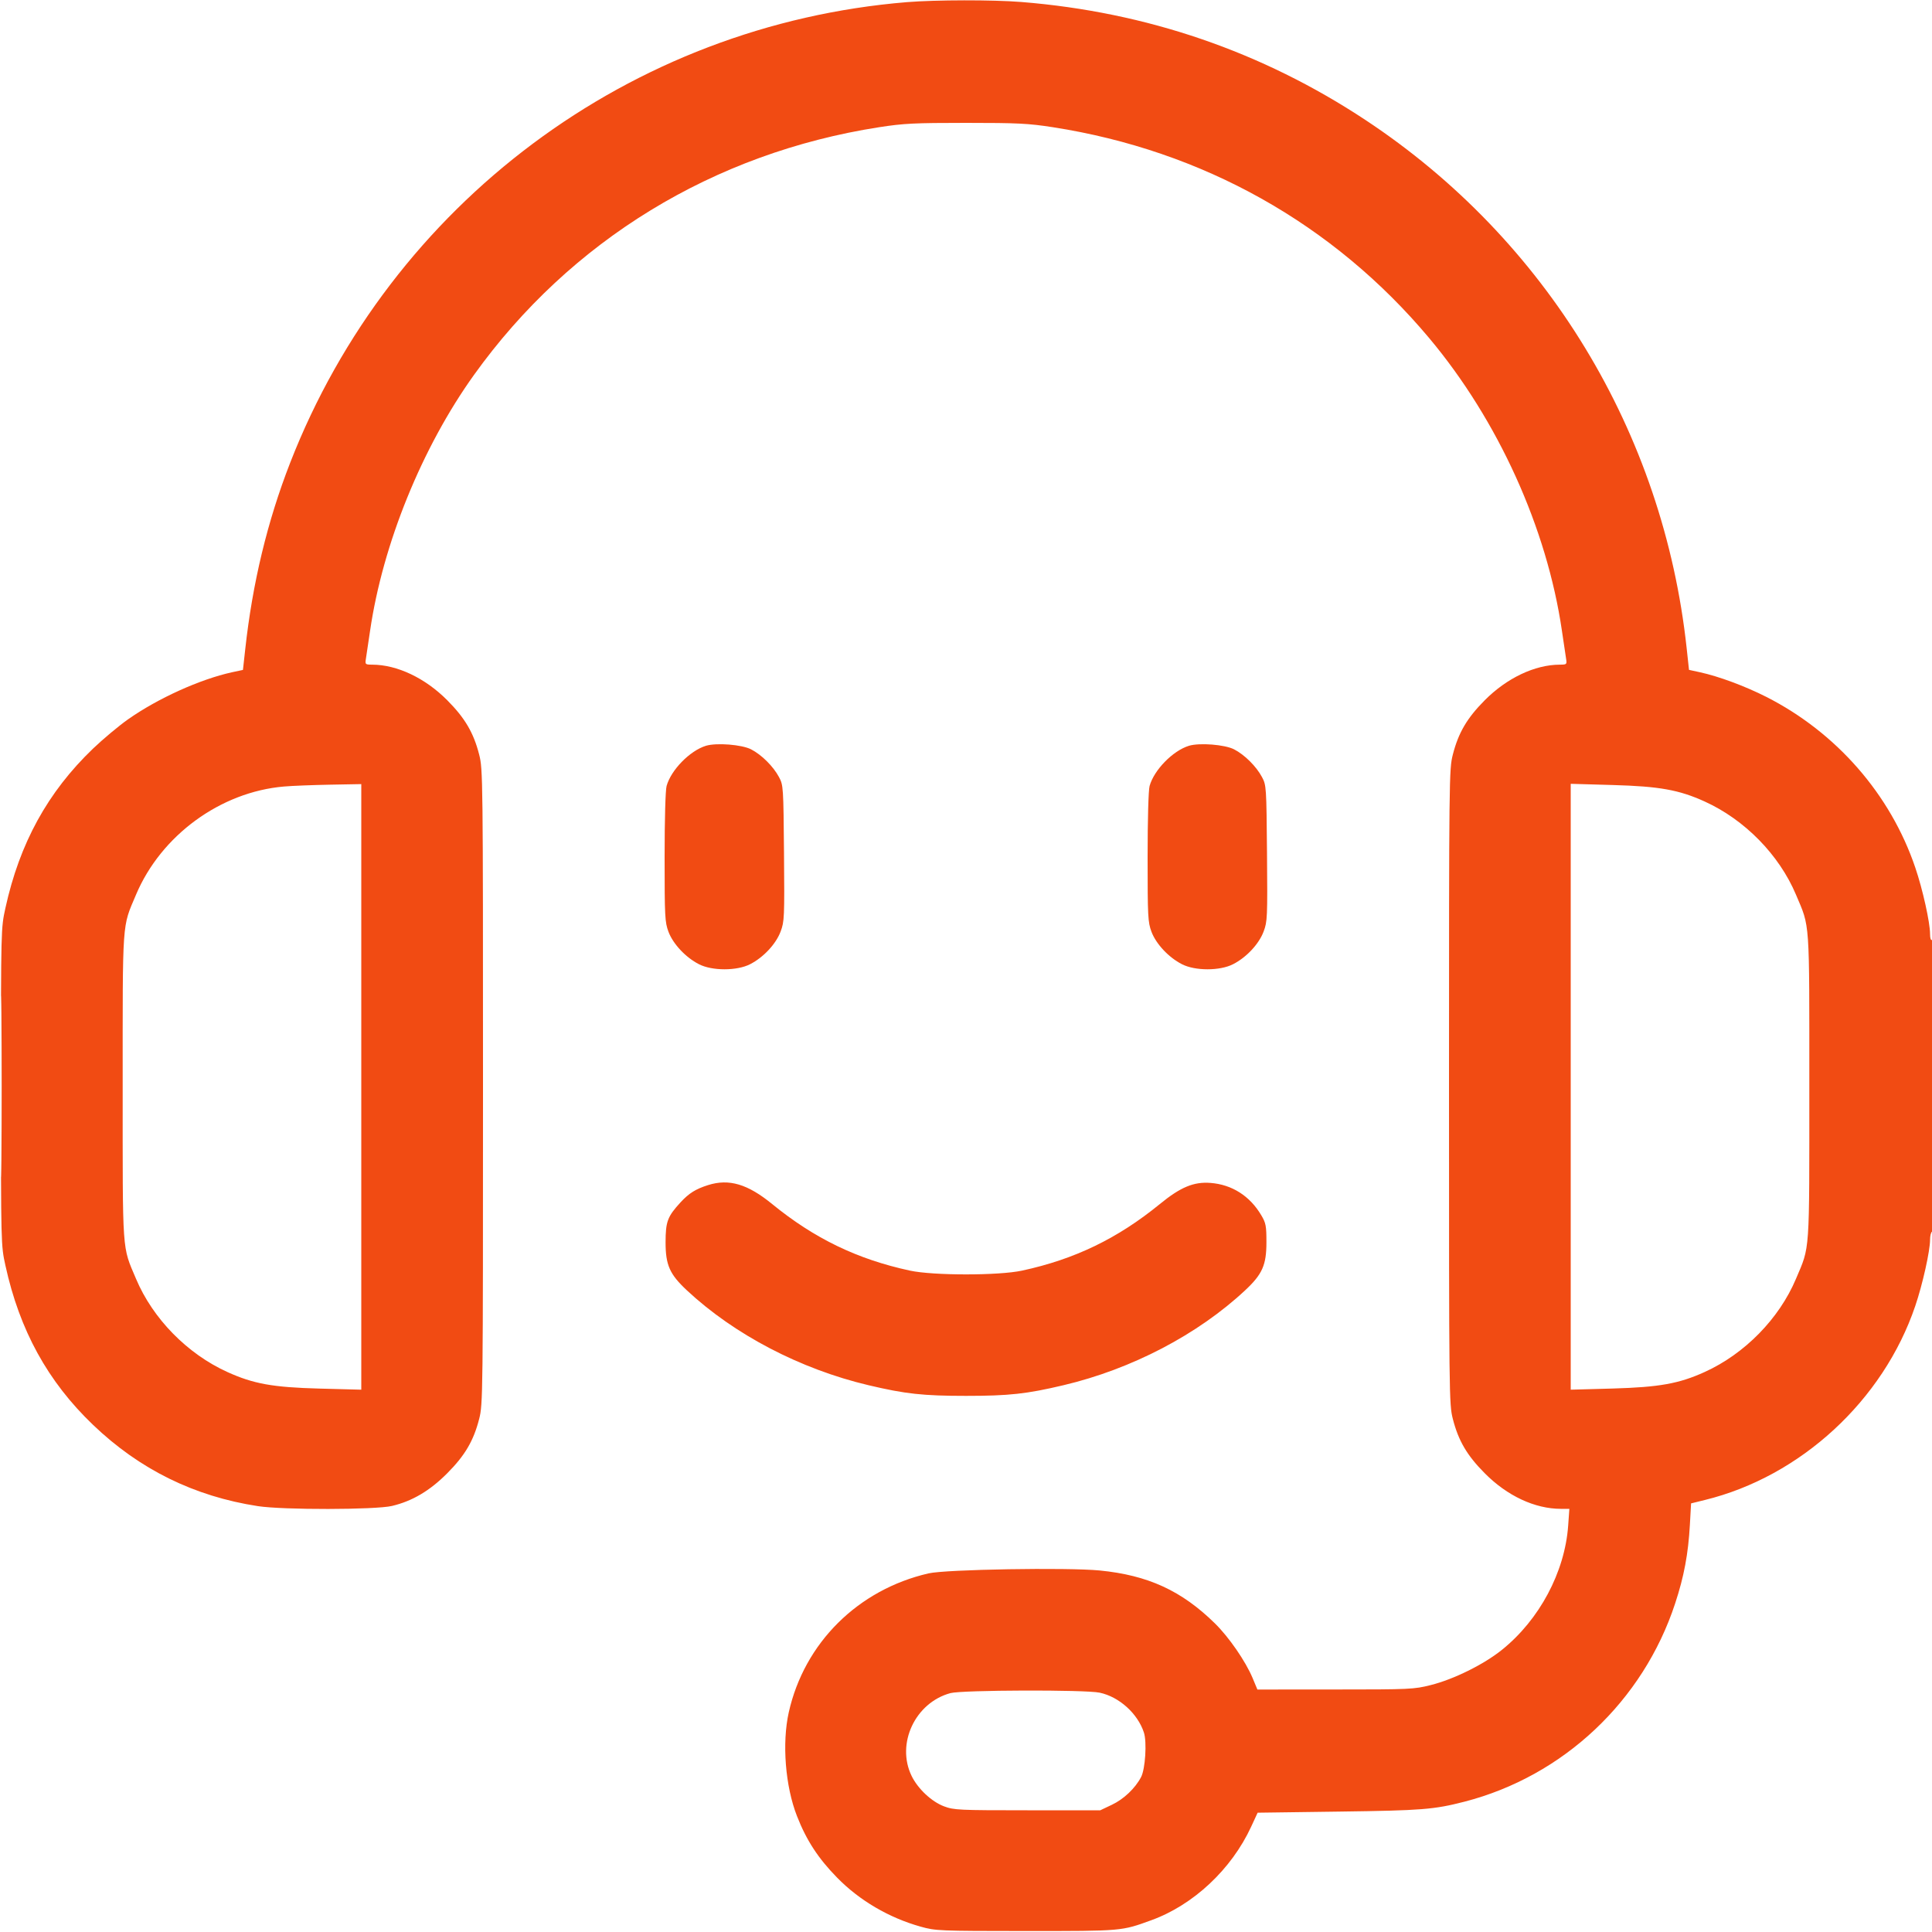 <svg width="40" height="40" viewBox="0 0 40 40" fill="none" xmlns="http://www.w3.org/2000/svg">
<g clip-path="url(#clip0_218_42554)">
<path fill-rule="evenodd" clip-rule="evenodd" d="M18.78 0.044C13.054 0.513 8.101 4.211 6.008 9.58C5.535 10.793 5.227 12.074 5.077 13.445L5.03 13.87L4.805 13.918C4.143 14.063 3.269 14.458 2.651 14.893C2.458 15.029 2.132 15.302 1.925 15.5C0.988 16.399 0.406 17.458 0.112 18.8C0.02 19.219 0.02 19.226 0.02 22.5C0.02 25.774 0.02 25.781 0.112 26.2C0.406 27.543 0.989 28.603 1.926 29.5C2.888 30.422 4.022 30.981 5.34 31.183C5.861 31.263 7.77 31.26 8.116 31.179C8.537 31.079 8.9 30.864 9.26 30.502C9.627 30.133 9.805 29.83 9.921 29.376C9.998 29.075 10 28.909 10 22.5C10 16.091 9.998 15.925 9.921 15.624C9.805 15.17 9.627 14.867 9.26 14.498C8.803 14.038 8.224 13.763 7.708 13.761C7.559 13.76 7.557 13.757 7.577 13.63C7.588 13.559 7.626 13.302 7.662 13.06C7.924 11.265 8.736 9.265 9.815 7.76C11.808 4.98 14.772 3.168 18.2 2.634C18.708 2.555 18.932 2.544 20 2.544C21.068 2.544 21.292 2.555 21.8 2.634C24.901 3.117 27.606 4.633 29.59 7C31.016 8.701 32.028 10.934 32.338 13.06C32.374 13.302 32.412 13.559 32.423 13.63C32.443 13.757 32.441 13.76 32.292 13.761C31.776 13.763 31.197 14.038 30.74 14.498C30.373 14.867 30.195 15.17 30.079 15.624C30.002 15.925 30 16.091 30 22.5C30 28.909 30.002 29.075 30.079 29.376C30.195 29.83 30.373 30.133 30.74 30.502C31.205 30.971 31.776 31.238 32.316 31.239L32.492 31.24L32.467 31.59C32.397 32.55 31.872 33.534 31.096 34.158C30.721 34.46 30.097 34.769 29.62 34.888C29.276 34.975 29.188 34.979 27.646 34.979L26.033 34.98L25.933 34.74C25.787 34.393 25.446 33.898 25.154 33.611C24.464 32.933 23.766 32.613 22.767 32.515C22.095 32.45 19.586 32.492 19.225 32.575C17.764 32.911 16.653 34.014 16.331 35.45C16.188 36.087 16.258 36.983 16.501 37.601C16.697 38.103 16.94 38.475 17.331 38.874C17.795 39.348 18.402 39.704 19.06 39.889C19.371 39.976 19.434 39.979 21.24 39.98C23.243 39.98 23.217 39.982 23.84 39.755C24.711 39.438 25.497 38.7 25.904 37.82L26.038 37.53L27.729 37.507C29.446 37.484 29.688 37.464 30.32 37.302C32.366 36.774 34.018 35.22 34.682 33.198C34.866 32.639 34.953 32.173 34.987 31.573L35.012 31.126L35.296 31.056C37.279 30.571 38.99 28.995 39.653 27.04C39.805 26.593 39.96 25.899 39.96 25.666C39.96 25.588 39.978 25.514 40 25.5C40.026 25.484 40.04 24.425 40.04 22.455C40.04 20.452 40.027 19.444 40 19.46C39.976 19.475 39.96 19.426 39.96 19.339C39.96 19.101 39.807 18.411 39.653 17.96C39.139 16.445 38.021 15.165 36.569 14.428C36.126 14.204 35.588 14.004 35.195 13.918L34.969 13.869L34.921 13.425C34.439 8.95 32.014 4.96 28.273 2.486C26.128 1.068 23.739 0.249 21.144 0.041C20.556 -0.006 19.371 -0.004 18.78 0.044ZM14.614 15.441C14.282 15.544 13.893 15.941 13.801 16.273C13.777 16.359 13.76 16.967 13.76 17.748C13.76 18.98 13.766 19.093 13.84 19.291C13.935 19.544 14.196 19.823 14.471 19.963C14.743 20.103 15.257 20.103 15.53 19.963C15.806 19.822 16.065 19.545 16.162 19.286C16.24 19.078 16.243 18.997 16.232 17.663C16.22 16.288 16.218 16.257 16.128 16.088C16.01 15.867 15.769 15.627 15.552 15.515C15.358 15.415 14.834 15.374 14.614 15.441ZM24.614 15.441C24.282 15.544 23.893 15.941 23.801 16.273C23.777 16.359 23.76 16.967 23.76 17.748C23.76 18.98 23.766 19.093 23.84 19.291C23.935 19.544 24.196 19.823 24.471 19.963C24.743 20.103 25.257 20.103 25.529 19.963C25.806 19.822 26.065 19.545 26.162 19.286C26.24 19.078 26.243 18.997 26.232 17.663C26.22 16.288 26.218 16.257 26.128 16.088C26.01 15.867 25.769 15.627 25.552 15.515C25.358 15.415 24.834 15.374 24.614 15.441ZM5.88 16.284C4.565 16.396 3.334 17.296 2.816 18.524C2.524 19.215 2.54 18.99 2.54 22.5C2.54 26.01 2.524 25.785 2.816 26.476C3.164 27.302 3.878 28.03 4.707 28.406C5.247 28.651 5.646 28.723 6.61 28.749L7.48 28.772V22.503V16.234L6.83 16.246C6.473 16.253 6.045 16.269 5.88 16.284ZM32.52 22.5V28.772L33.39 28.748C34.355 28.72 34.762 28.647 35.293 28.406C36.122 28.03 36.836 27.302 37.184 26.476C37.476 25.785 37.46 26.01 37.46 22.5C37.46 18.99 37.476 19.215 37.184 18.524C36.836 17.698 36.122 16.97 35.293 16.594C34.762 16.353 34.355 16.28 33.39 16.253L32.52 16.228V22.5ZM0.02 22.5C0.02 24.172 0.024 24.85 0.03 24.007C0.036 23.164 0.036 21.796 0.03 20.967C0.024 20.138 0.02 20.828 0.02 22.5ZM14.66 24.536C14.402 24.618 14.266 24.703 14.091 24.892C13.819 25.188 13.781 25.29 13.78 25.72C13.78 26.191 13.864 26.381 14.22 26.714C15.202 27.631 16.569 28.345 17.98 28.679C18.744 28.86 19.113 28.9 20 28.9C20.888 28.9 21.256 28.86 22.02 28.679C23.431 28.345 24.798 27.631 25.78 26.714C26.136 26.381 26.22 26.191 26.22 25.72C26.22 25.38 26.209 25.321 26.113 25.16C25.877 24.761 25.507 24.525 25.062 24.491C24.716 24.464 24.441 24.578 24.014 24.928C23.139 25.642 22.25 26.072 21.159 26.307C20.675 26.411 19.326 26.411 18.841 26.307C17.75 26.072 16.861 25.642 15.986 24.928C15.48 24.514 15.093 24.399 14.66 24.536ZM19.678 35.054C18.948 35.251 18.549 36.102 18.874 36.769C19.004 37.036 19.289 37.303 19.547 37.399C19.75 37.475 19.857 37.48 21.272 37.48L22.78 37.48L23.02 37.366C23.267 37.249 23.503 37.025 23.625 36.792C23.712 36.626 23.748 36.065 23.683 35.869C23.553 35.475 23.171 35.131 22.768 35.045C22.467 34.981 19.921 34.989 19.678 35.054Z" fill="#F14B13"/>
</g>
<defs>
<clipPath id="clip0_218_42554">
<rect width="40" height="40" fill="white"/>
</clipPath>
</defs>
</svg>
